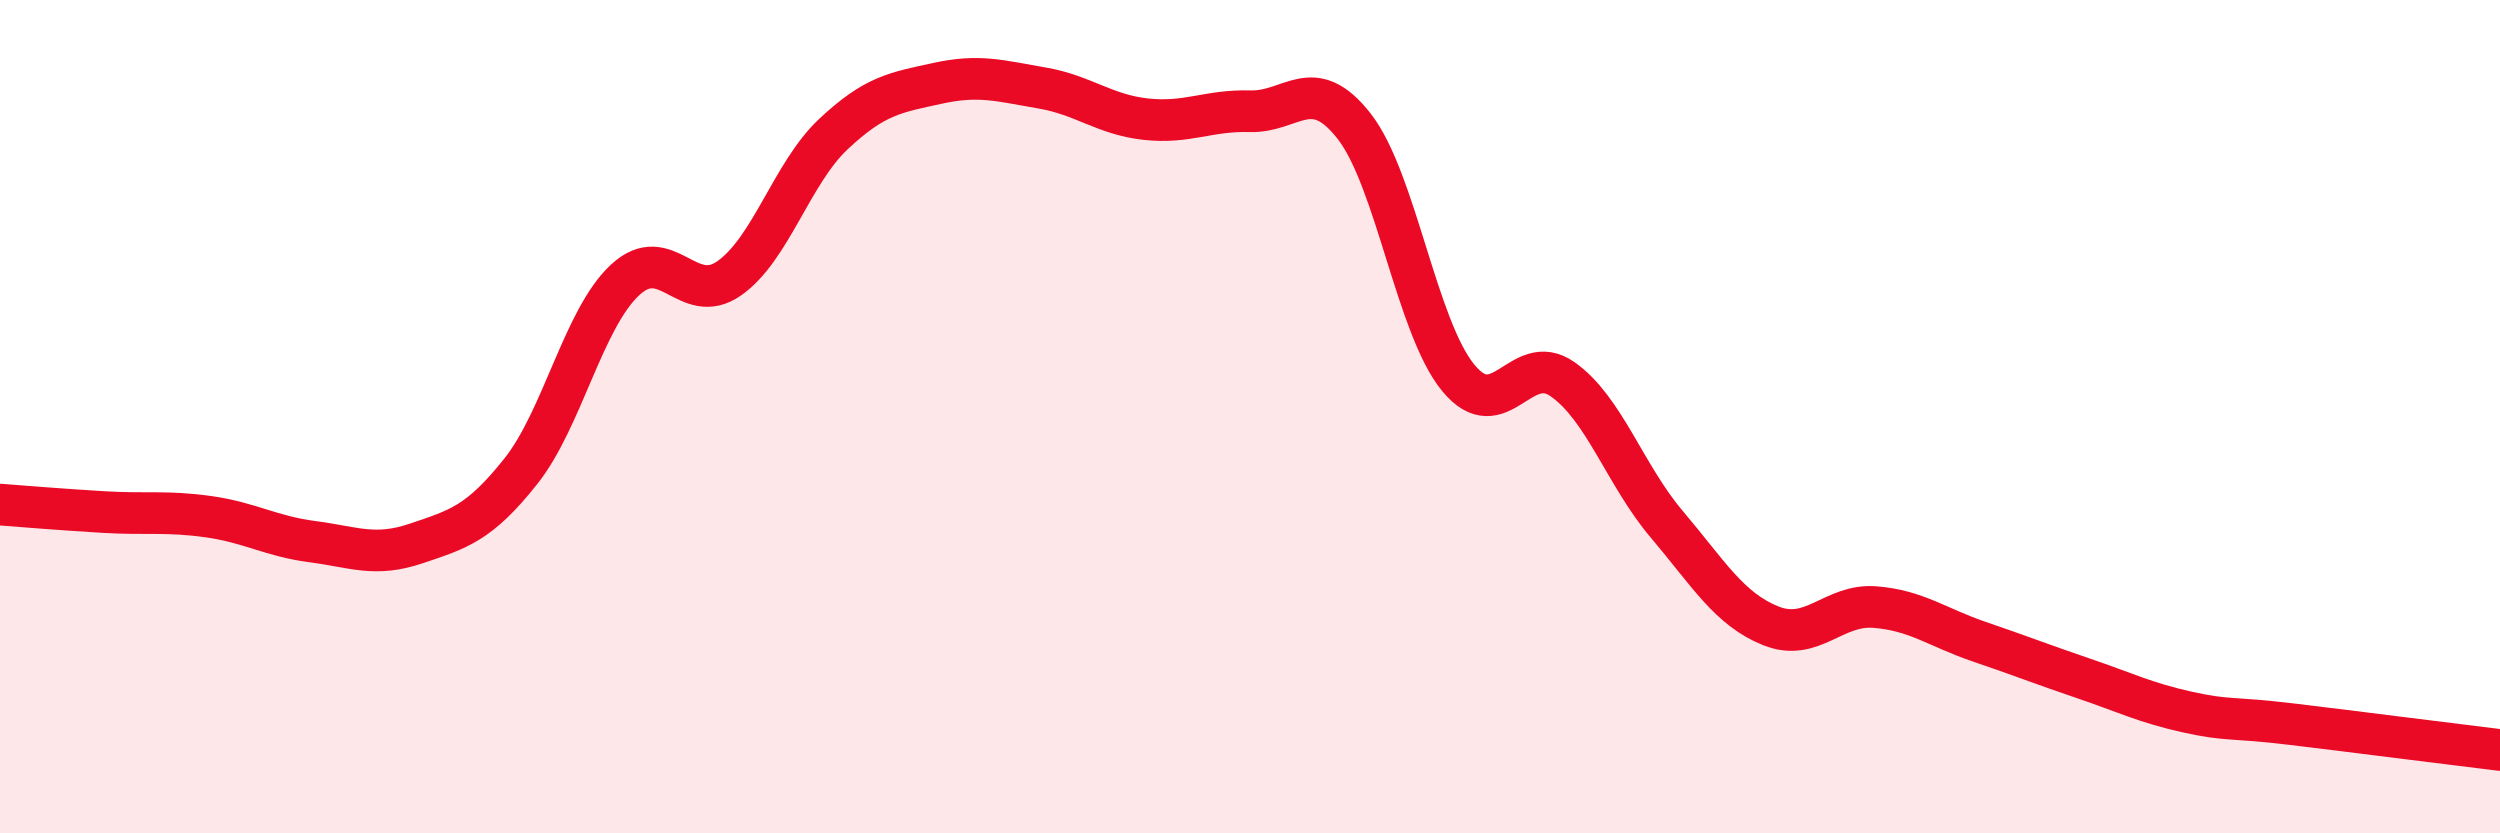 
    <svg width="60" height="20" viewBox="0 0 60 20" xmlns="http://www.w3.org/2000/svg">
      <path
        d="M 0,12.11 C 0.5,12.15 1.5,12.23 2.5,12.29 C 3.5,12.35 4,12.26 5,12.4 C 6,12.54 6.5,12.87 7.5,13 C 8.5,13.13 9,13.38 10,13.04 C 11,12.7 11.5,12.57 12.5,11.31 C 13.5,10.05 14,7.65 15,6.72 C 16,5.79 16.5,7.38 17.5,6.68 C 18.5,5.98 19,4.16 20,3.22 C 21,2.28 21.5,2.22 22.5,2 C 23.5,1.78 24,1.94 25,2.11 C 26,2.28 26.5,2.75 27.5,2.86 C 28.5,2.97 29,2.64 30,2.67 C 31,2.7 31.5,1.75 32.5,3.03 C 33.5,4.31 34,7.86 35,9.07 C 36,10.28 36.5,8.4 37.5,9.1 C 38.5,9.8 39,11.4 40,12.58 C 41,13.76 41.5,14.62 42.5,15.02 C 43.5,15.42 44,14.49 45,14.57 C 46,14.65 46.5,15.06 47.5,15.4 C 48.5,15.74 49,15.94 50,16.28 C 51,16.62 51.5,16.87 52.5,17.09 C 53.5,17.31 53.5,17.2 55,17.38 C 56.5,17.56 59,17.88 60,18L60 20L0 20Z"
        fill="#EB0A25"
        opacity="0.1"
        stroke-linecap="round"
        stroke-linejoin="round"
      />
      <path
        d="M 0,12.11 C 0.5,12.15 1.5,12.23 2.5,12.29 C 3.5,12.35 4,12.26 5,12.4 C 6,12.54 6.5,12.87 7.5,13 C 8.5,13.13 9,13.38 10,13.04 C 11,12.7 11.5,12.57 12.5,11.31 C 13.5,10.05 14,7.65 15,6.72 C 16,5.79 16.5,7.38 17.5,6.68 C 18.5,5.98 19,4.16 20,3.22 C 21,2.28 21.5,2.22 22.5,2 C 23.5,1.78 24,1.94 25,2.11 C 26,2.28 26.5,2.75 27.5,2.86 C 28.5,2.97 29,2.64 30,2.67 C 31,2.7 31.5,1.75 32.5,3.03 C 33.5,4.31 34,7.86 35,9.07 C 36,10.28 36.5,8.4 37.5,9.1 C 38.5,9.8 39,11.4 40,12.58 C 41,13.76 41.5,14.62 42.5,15.02 C 43.5,15.42 44,14.49 45,14.57 C 46,14.65 46.5,15.06 47.5,15.4 C 48.5,15.74 49,15.94 50,16.28 C 51,16.62 51.5,16.87 52.5,17.09 C 53.5,17.31 53.5,17.2 55,17.38 C 56.5,17.56 59,17.88 60,18"
        stroke="#EB0A25"
        stroke-width="1"
        fill="none"
        stroke-linecap="round"
        stroke-linejoin="round"
      />
    </svg>
  
